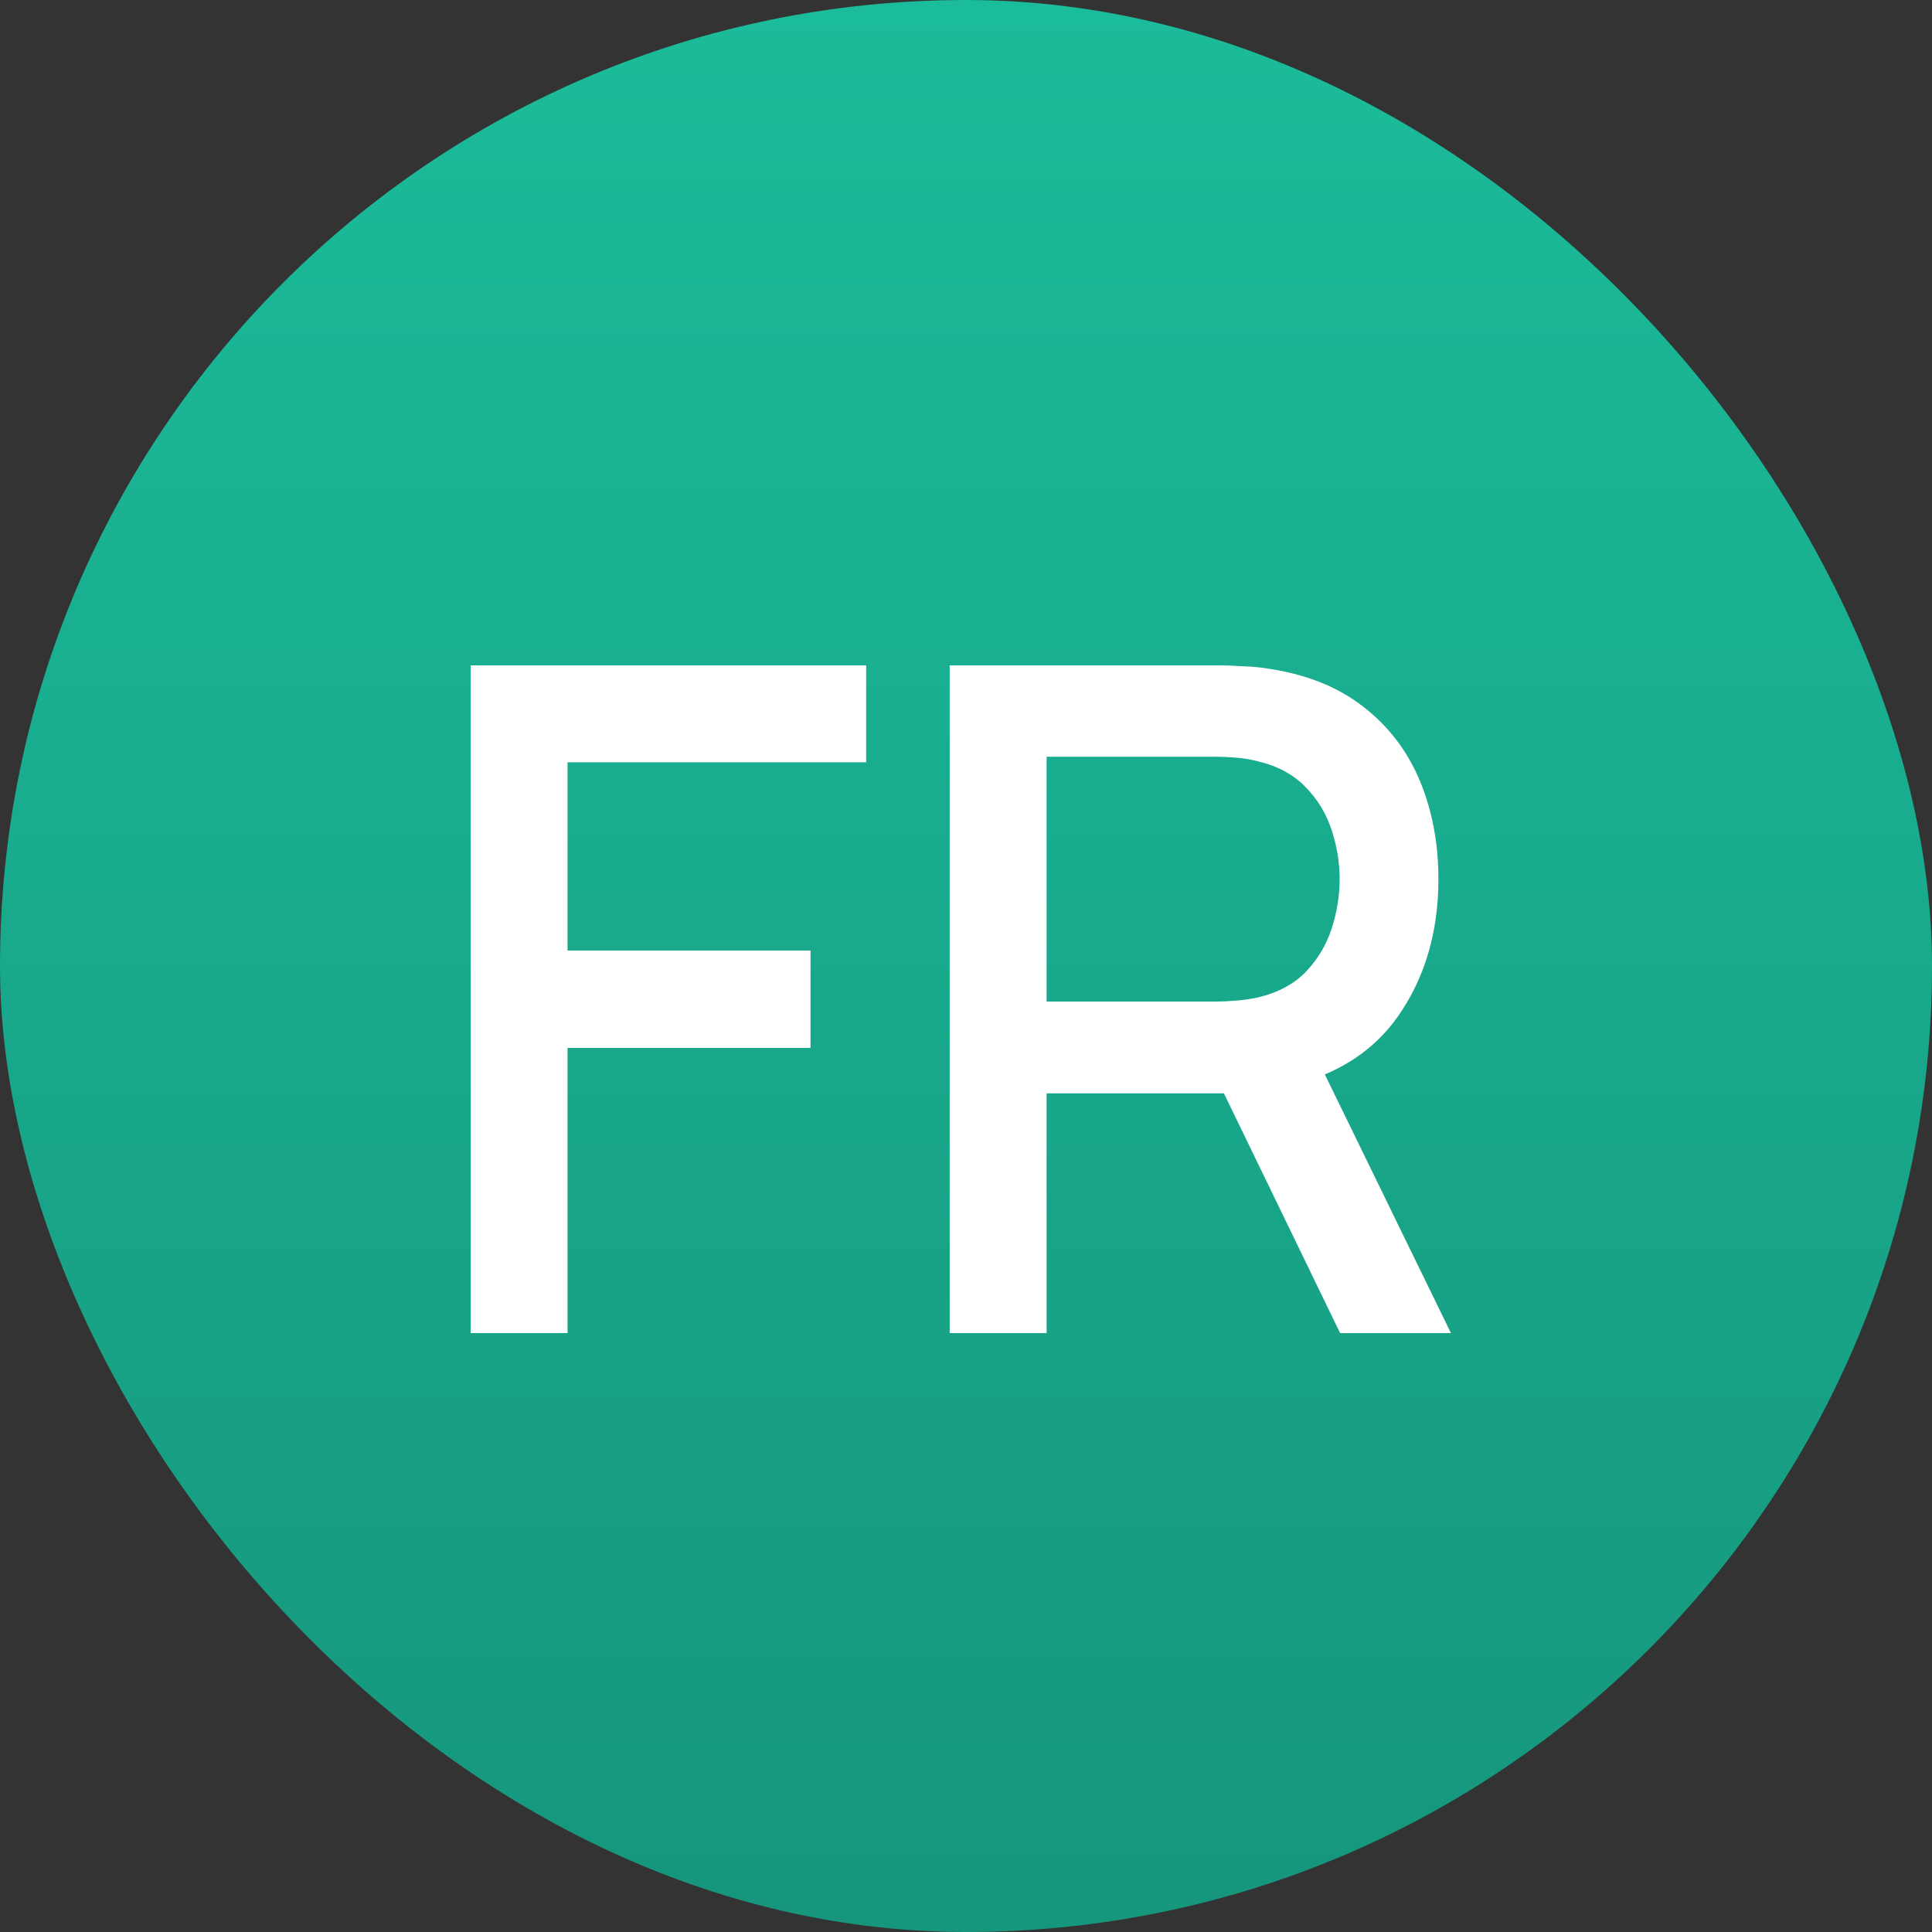 <svg width="50" height="50" viewBox="0 0 50 50" fill="none" xmlns="http://www.w3.org/2000/svg">
<rect x="0" y="0" width="50" height="50" fill="#333333" stroke="none"/>
<rect width="50" height="50" rx="25" fill="url(#paint0_linear_1_81)"/>
<path d="M12.18 34.5V17.22H22.416V19.728H14.688V24.6H20.976V27.12H14.688V34.5H12.18ZM24.578 34.5V17.22H31.562C31.73 17.22 31.938 17.228 32.186 17.244C32.434 17.252 32.67 17.276 32.894 17.316C33.854 17.468 34.654 17.796 35.294 18.3C35.942 18.804 36.426 19.44 36.746 20.208C37.066 20.976 37.226 21.824 37.226 22.752C37.226 24.128 36.874 25.316 36.17 26.316C35.466 27.308 34.41 27.928 33.002 28.176L31.982 28.296H27.086V34.5H24.578ZM34.682 34.5L31.274 27.468L33.806 26.82L37.55 34.5H34.682ZM27.086 25.92H31.466C31.626 25.92 31.802 25.912 31.994 25.896C32.194 25.88 32.382 25.852 32.558 25.812C33.07 25.692 33.482 25.472 33.794 25.152C34.106 24.824 34.33 24.448 34.466 24.024C34.602 23.6 34.67 23.176 34.67 22.752C34.67 22.328 34.602 21.908 34.466 21.492C34.33 21.068 34.106 20.696 33.794 20.376C33.482 20.048 33.07 19.824 32.558 19.704C32.382 19.656 32.194 19.624 31.994 19.608C31.802 19.592 31.626 19.584 31.466 19.584H27.086V25.92Z" fill="white"/>
<defs>
<linearGradient id="paint0_linear_1_81" x1="25" y1="0" x2="25" y2="50" gradientUnits="userSpaceOnUse">
<stop stop-color="#1BBC9B"/>
<stop offset="1" stop-color="#16967C"/>
</linearGradient>
</defs>
</svg>
